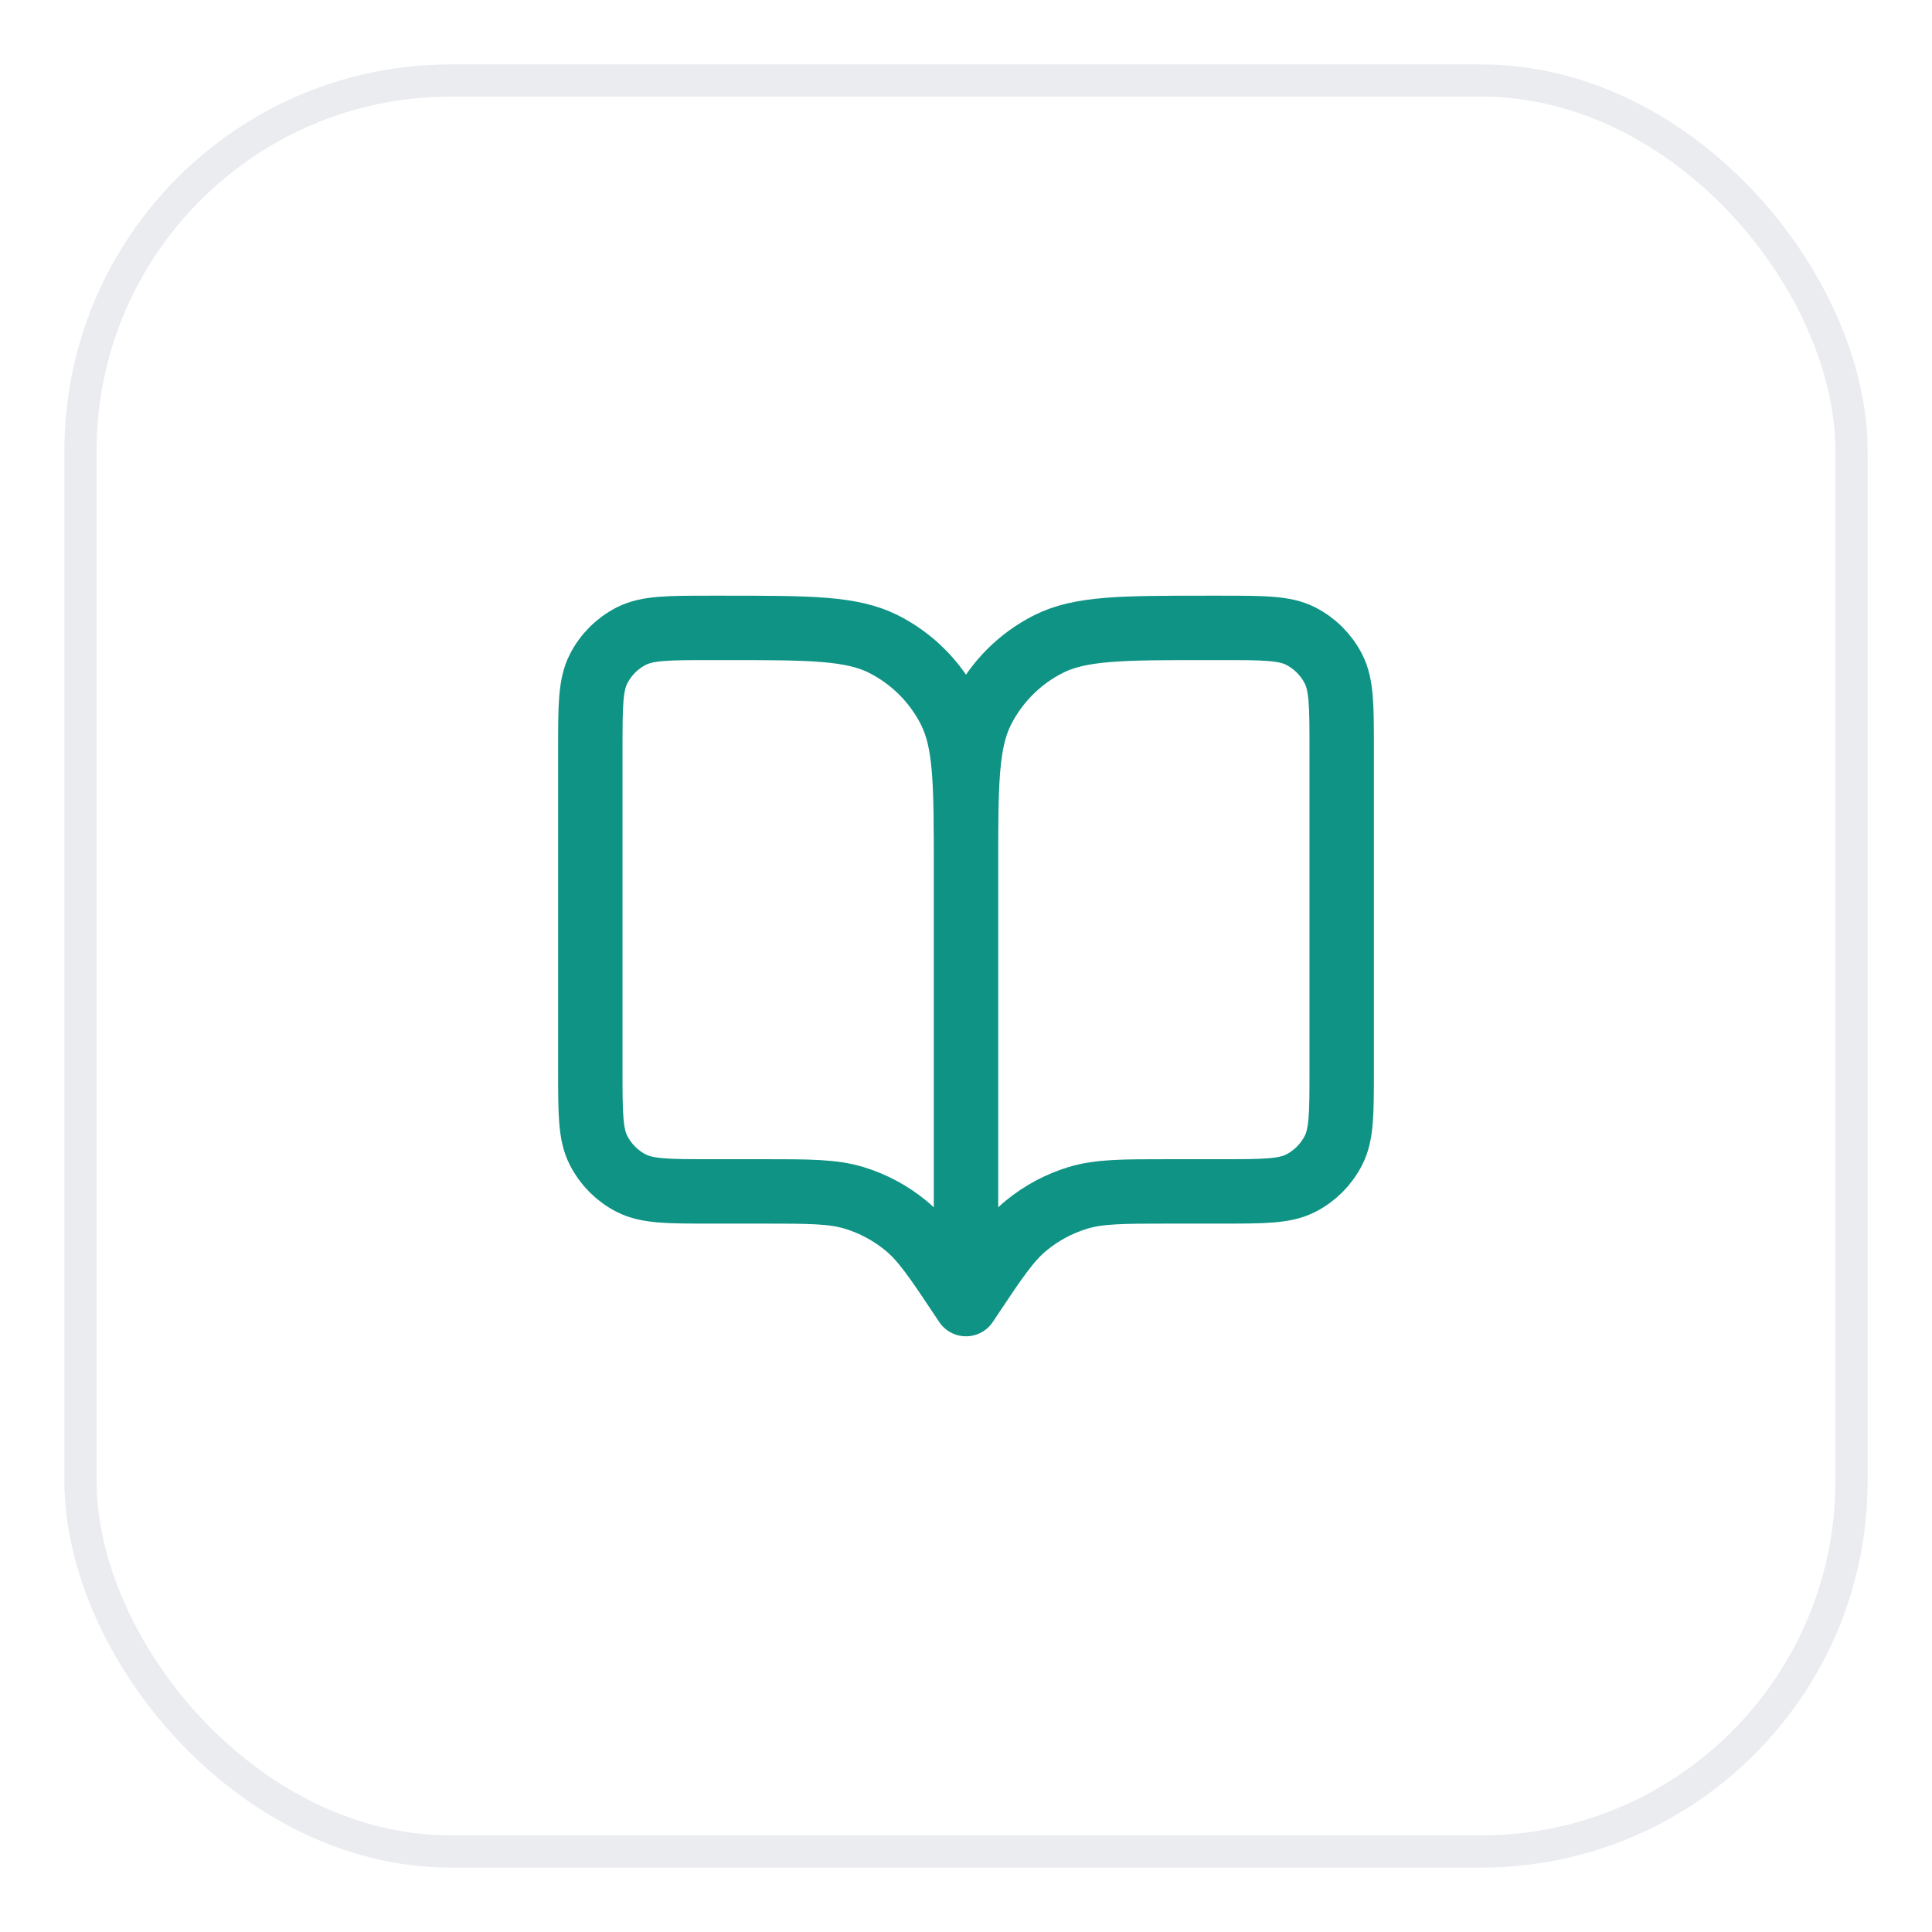 <svg width="60" height="60" viewBox="0 0 60 60" fill="none" xmlns="http://www.w3.org/2000/svg">
<g filter="url(#filter0_d_2419_6295)">
<rect x="2" y="1" width="56" height="56" rx="12" fill="white"/>
<rect x="2.5" y="1.5" width="55" height="55" rx="11.5" stroke="#EAECF0"/>
<path d="M30 39.5L29.883 39.325C29.073 38.109 28.668 37.502 28.132 37.062C27.658 36.672 27.112 36.38 26.525 36.201C25.862 36 25.132 36 23.671 36H22.067C20.76 36 20.107 36 19.607 35.746C19.168 35.522 18.811 35.165 18.588 34.726C18.333 34.227 18.333 33.574 18.333 32.267V22.233C18.333 20.927 18.333 20.273 18.588 19.774C18.811 19.335 19.168 18.978 19.607 18.754C20.107 18.5 20.76 18.5 22.067 18.5H22.533C25.147 18.5 26.454 18.5 27.452 19.009C28.33 19.456 29.044 20.17 29.491 21.048C30 22.046 30 23.353 30 25.967M30 39.5V25.967M30 39.5L30.117 39.325C30.927 38.109 31.332 37.502 31.868 37.062C32.342 36.672 32.888 36.38 33.475 36.201C34.138 36 34.868 36 36.329 36H37.933C39.24 36 39.894 36 40.393 35.746C40.832 35.522 41.189 35.165 41.412 34.726C41.667 34.227 41.667 33.574 41.667 32.267V22.233C41.667 20.927 41.667 20.273 41.412 19.774C41.189 19.335 40.832 18.978 40.393 18.754C39.894 18.5 39.24 18.5 37.933 18.5H37.467C34.853 18.5 33.546 18.5 32.548 19.009C31.67 19.456 30.956 20.17 30.509 21.048C30 22.046 30 23.353 30 25.967" stroke="#0E9384" stroke-width="2" stroke-linecap="round" stroke-linejoin="round"/>
</g>
<defs>
<filter id="filter0_d_2419_6295" x="0" y="0" width="60" height="60" filterUnits="userSpaceOnUse" color-interpolation-filters="sRGB">
<feFlood flood-opacity="0" result="BackgroundImageFix"/>
<feColorMatrix in="SourceAlpha" type="matrix" values="0 0 0 0 0 0 0 0 0 0 0 0 0 0 0 0 0 0 127 0" result="hardAlpha"/>
<feOffset dy="1"/>
<feGaussianBlur stdDeviation="1"/>
<feColorMatrix type="matrix" values="0 0 0 0 0.063 0 0 0 0 0.094 0 0 0 0 0.157 0 0 0 0.05 0"/>
<feBlend mode="normal" in2="BackgroundImageFix" result="effect1_dropShadow_2419_6295"/>
<feBlend mode="normal" in="SourceGraphic" in2="effect1_dropShadow_2419_6295" result="shape"/>
</filter>
</defs>
</svg>

